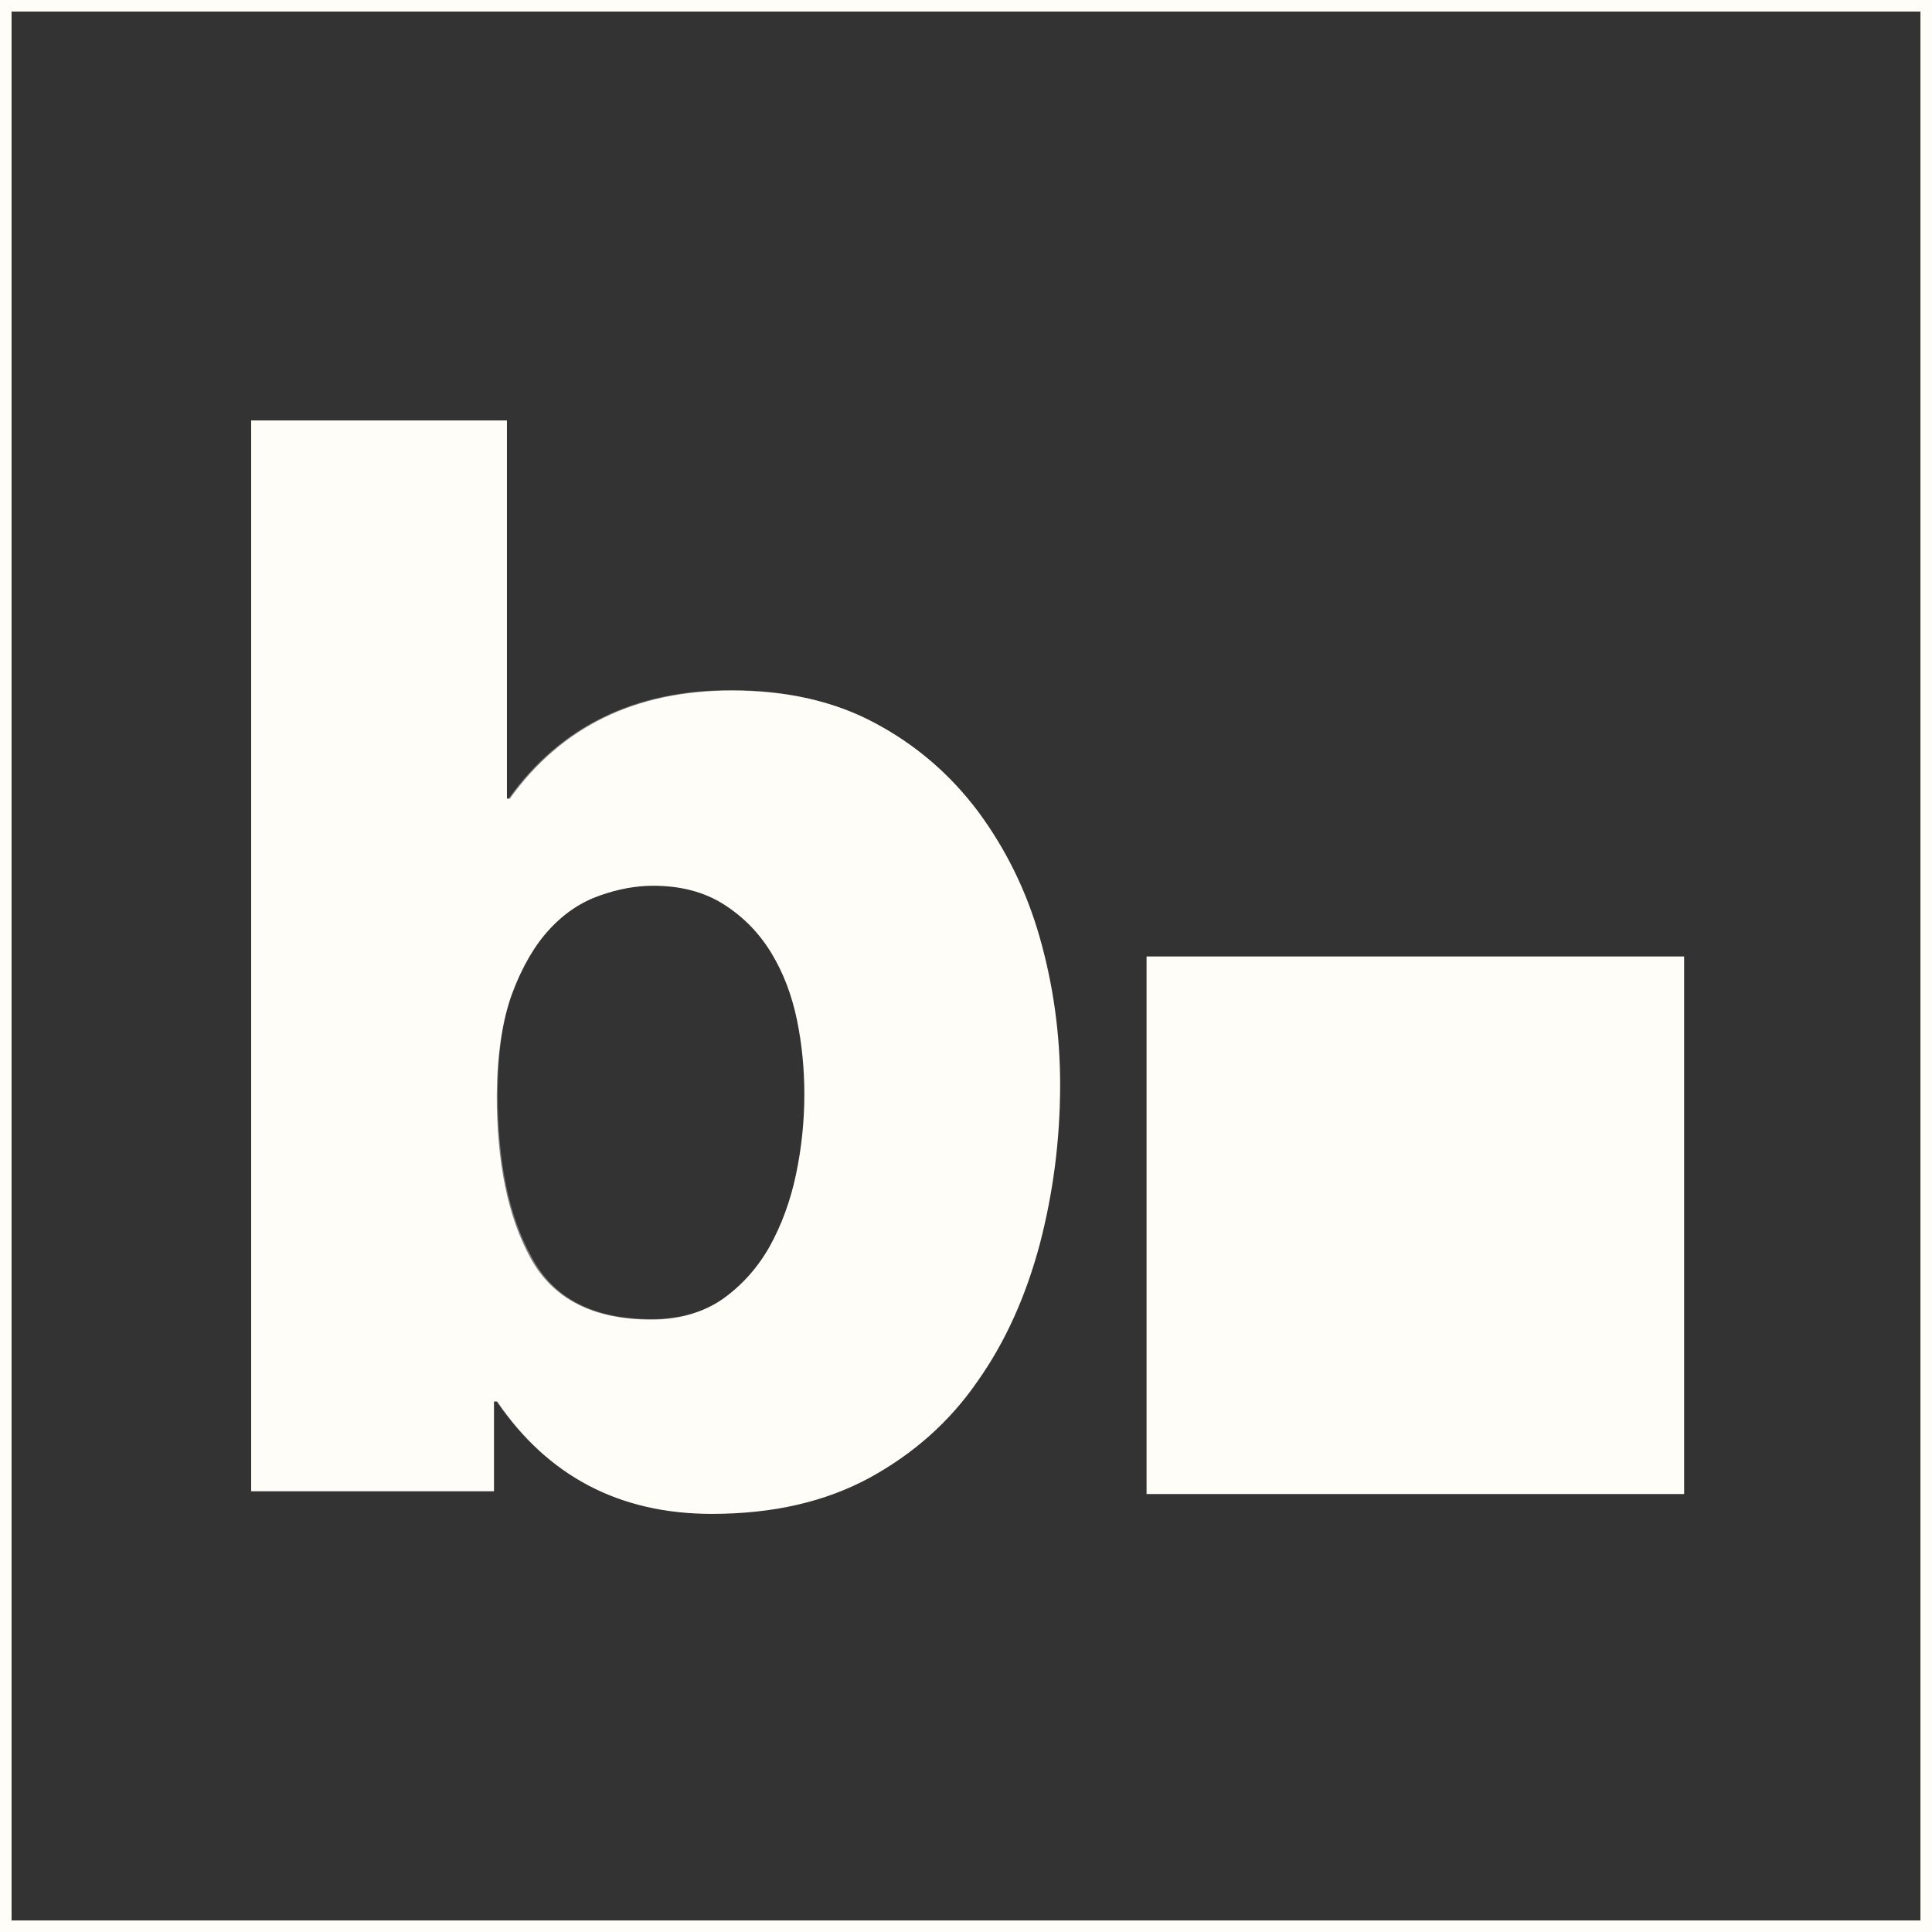 <?xml version="1.0" encoding="UTF-8"?>
<!-- Generator: Adobe Illustrator 28.3.0, SVG Export Plug-In . SVG Version: 6.00 Build 0)  -->
<svg xmlns="http://www.w3.org/2000/svg" xmlns:xlink="http://www.w3.org/1999/xlink" version="1.1" x="0px" y="0px" viewBox="0 0 417.7 417.7" style="enable-background:new 0 0 417.7 417.7;" xml:space="preserve">
<rect x="0" y="0" width="417.7" height="417.7" fill="#808080" stroke="none"/>
<style type="text/css">
	.st0{fill:none;}
	.st1{fill:#333334;}
	.st2{fill:#FFFDF8;}
</style>
<g id="Background">
	<path class="st0" d="M-273.6,667.1c-2.6-4.3-6-7.8-10.2-10.5c-4.2-2.7-9.4-4.1-15.4-4.1c-3.7,0-7.5,0.7-11.5,2.1   c-4,1.4-7.6,3.8-10.9,7.3c-3.2,3.5-6,8.1-8.1,13.9c-2.2,5.8-3.2,13.1-3.2,21.7c0,14.7,2.4,26.5,7.3,35.3   c4.9,8.9,13.6,13.3,26.1,13.3c6.1,0,11.2-1.5,15.4-4.4c4.2-2.9,7.6-6.7,10.2-11.4c2.6-4.6,4.5-9.8,5.7-15.6   c1.2-5.7,1.8-11.5,1.8-17.3c0-5.4-0.5-10.8-1.6-16.1C-269.1,676.2-271,671.4-273.6,667.1z"></path>
</g>
<g id="Text">
	<g>
		<path class="st1" d="M140.9,285.2c6.1,0,11.2-1.5,15.4-4.4c4.2-2.9,7.6-6.7,10.2-11.4c2.6-4.6,4.5-9.8,5.7-15.6    c1.2-5.7,1.8-11.5,1.8-17.3c0-5.4-0.5-10.8-1.6-16.1c-1.1-5.3-2.9-10.1-5.5-14.4c-2.6-4.3-6-7.8-10.2-10.5    c-4.2-2.7-9.4-4.1-15.4-4.1c-3.7,0-7.5,0.7-11.5,2.1c-4,1.4-7.6,3.8-10.9,7.3c-3.2,3.5-6,8.1-8.1,13.9c-2.2,5.8-3.2,13.1-3.2,21.7    c0,14.7,2.4,26.5,7.3,35.3C119.6,280.7,128.3,285.2,140.9,285.2z"></path>
		<path class="st1" d="M2.5,415.2h412.7V2.5H2.5V415.2z M247.9,206.8h116.2V323H247.9V206.8z M54.3,90.9h55.1v81.7h0.6    c11.2-15.6,27.2-23.4,48-23.4c11.9,0,22.3,2.4,31.1,7.1c8.9,4.8,16.3,11.1,22.2,19.1c5.9,8,10.4,17.1,13.3,27.2    c2.9,10.2,4.4,20.8,4.4,31.8c0,11.9-1.5,23.4-4.4,34.5c-2.9,11.1-7.4,21-13.5,29.7c-6.1,8.6-13.8,15.6-23.3,20.8    c-9.5,5.2-20.9,7.8-34.1,7.8c-19.9,0-35.3-8.1-46.4-24.3h-0.7v19.5H54.3V90.9z"></path>
		<path class="st2" d="M-2.5-2.5v422.7h422.7V-2.5H-2.5z M415.2,415.2H2.5V2.5h412.7V415.2z"></path>
		<rect x="247.9" y="206.8" class="st2" width="116.2" height="116.2"></rect>
		<path class="st2" d="M106.8,303h0.7c11,16.2,26.5,24.3,46.4,24.3c13.2,0,24.5-2.6,34.1-7.8c9.5-5.2,17.3-12.1,23.3-20.8    c6.1-8.6,10.5-18.5,13.5-29.7c2.9-11.1,4.4-22.6,4.4-34.5c0-11-1.5-21.6-4.4-31.8c-2.9-10.2-7.4-19.2-13.3-27.2    c-6-8-13.4-14.4-22.2-19.1c-8.9-4.8-19.2-7.1-31.1-7.1c-20.8,0-36.8,7.8-48,23.4h-0.6V90.9H54.3v231.5h52.5V303z M110.7,214.8    c2.2-5.8,4.9-10.5,8.1-13.9c3.2-3.5,6.9-5.9,10.9-7.3c4-1.4,7.8-2.1,11.5-2.1c6.1,0,11.2,1.4,15.4,4.1c4.2,2.7,7.6,6.2,10.2,10.5    c2.6,4.3,4.4,9.1,5.5,14.4c1.1,5.3,1.6,10.7,1.6,16.1c0,5.8-0.6,11.6-1.8,17.3c-1.2,5.7-3.1,10.9-5.7,15.6    c-2.6,4.6-6,8.4-10.2,11.4c-4.2,2.9-9.4,4.4-15.4,4.4c-12.5,0-21.2-4.4-26.1-13.3c-4.9-8.9-7.3-20.6-7.3-35.3    C107.5,227.9,108.6,220.6,110.7,214.8z"></path>
	</g>
</g>
</svg>
